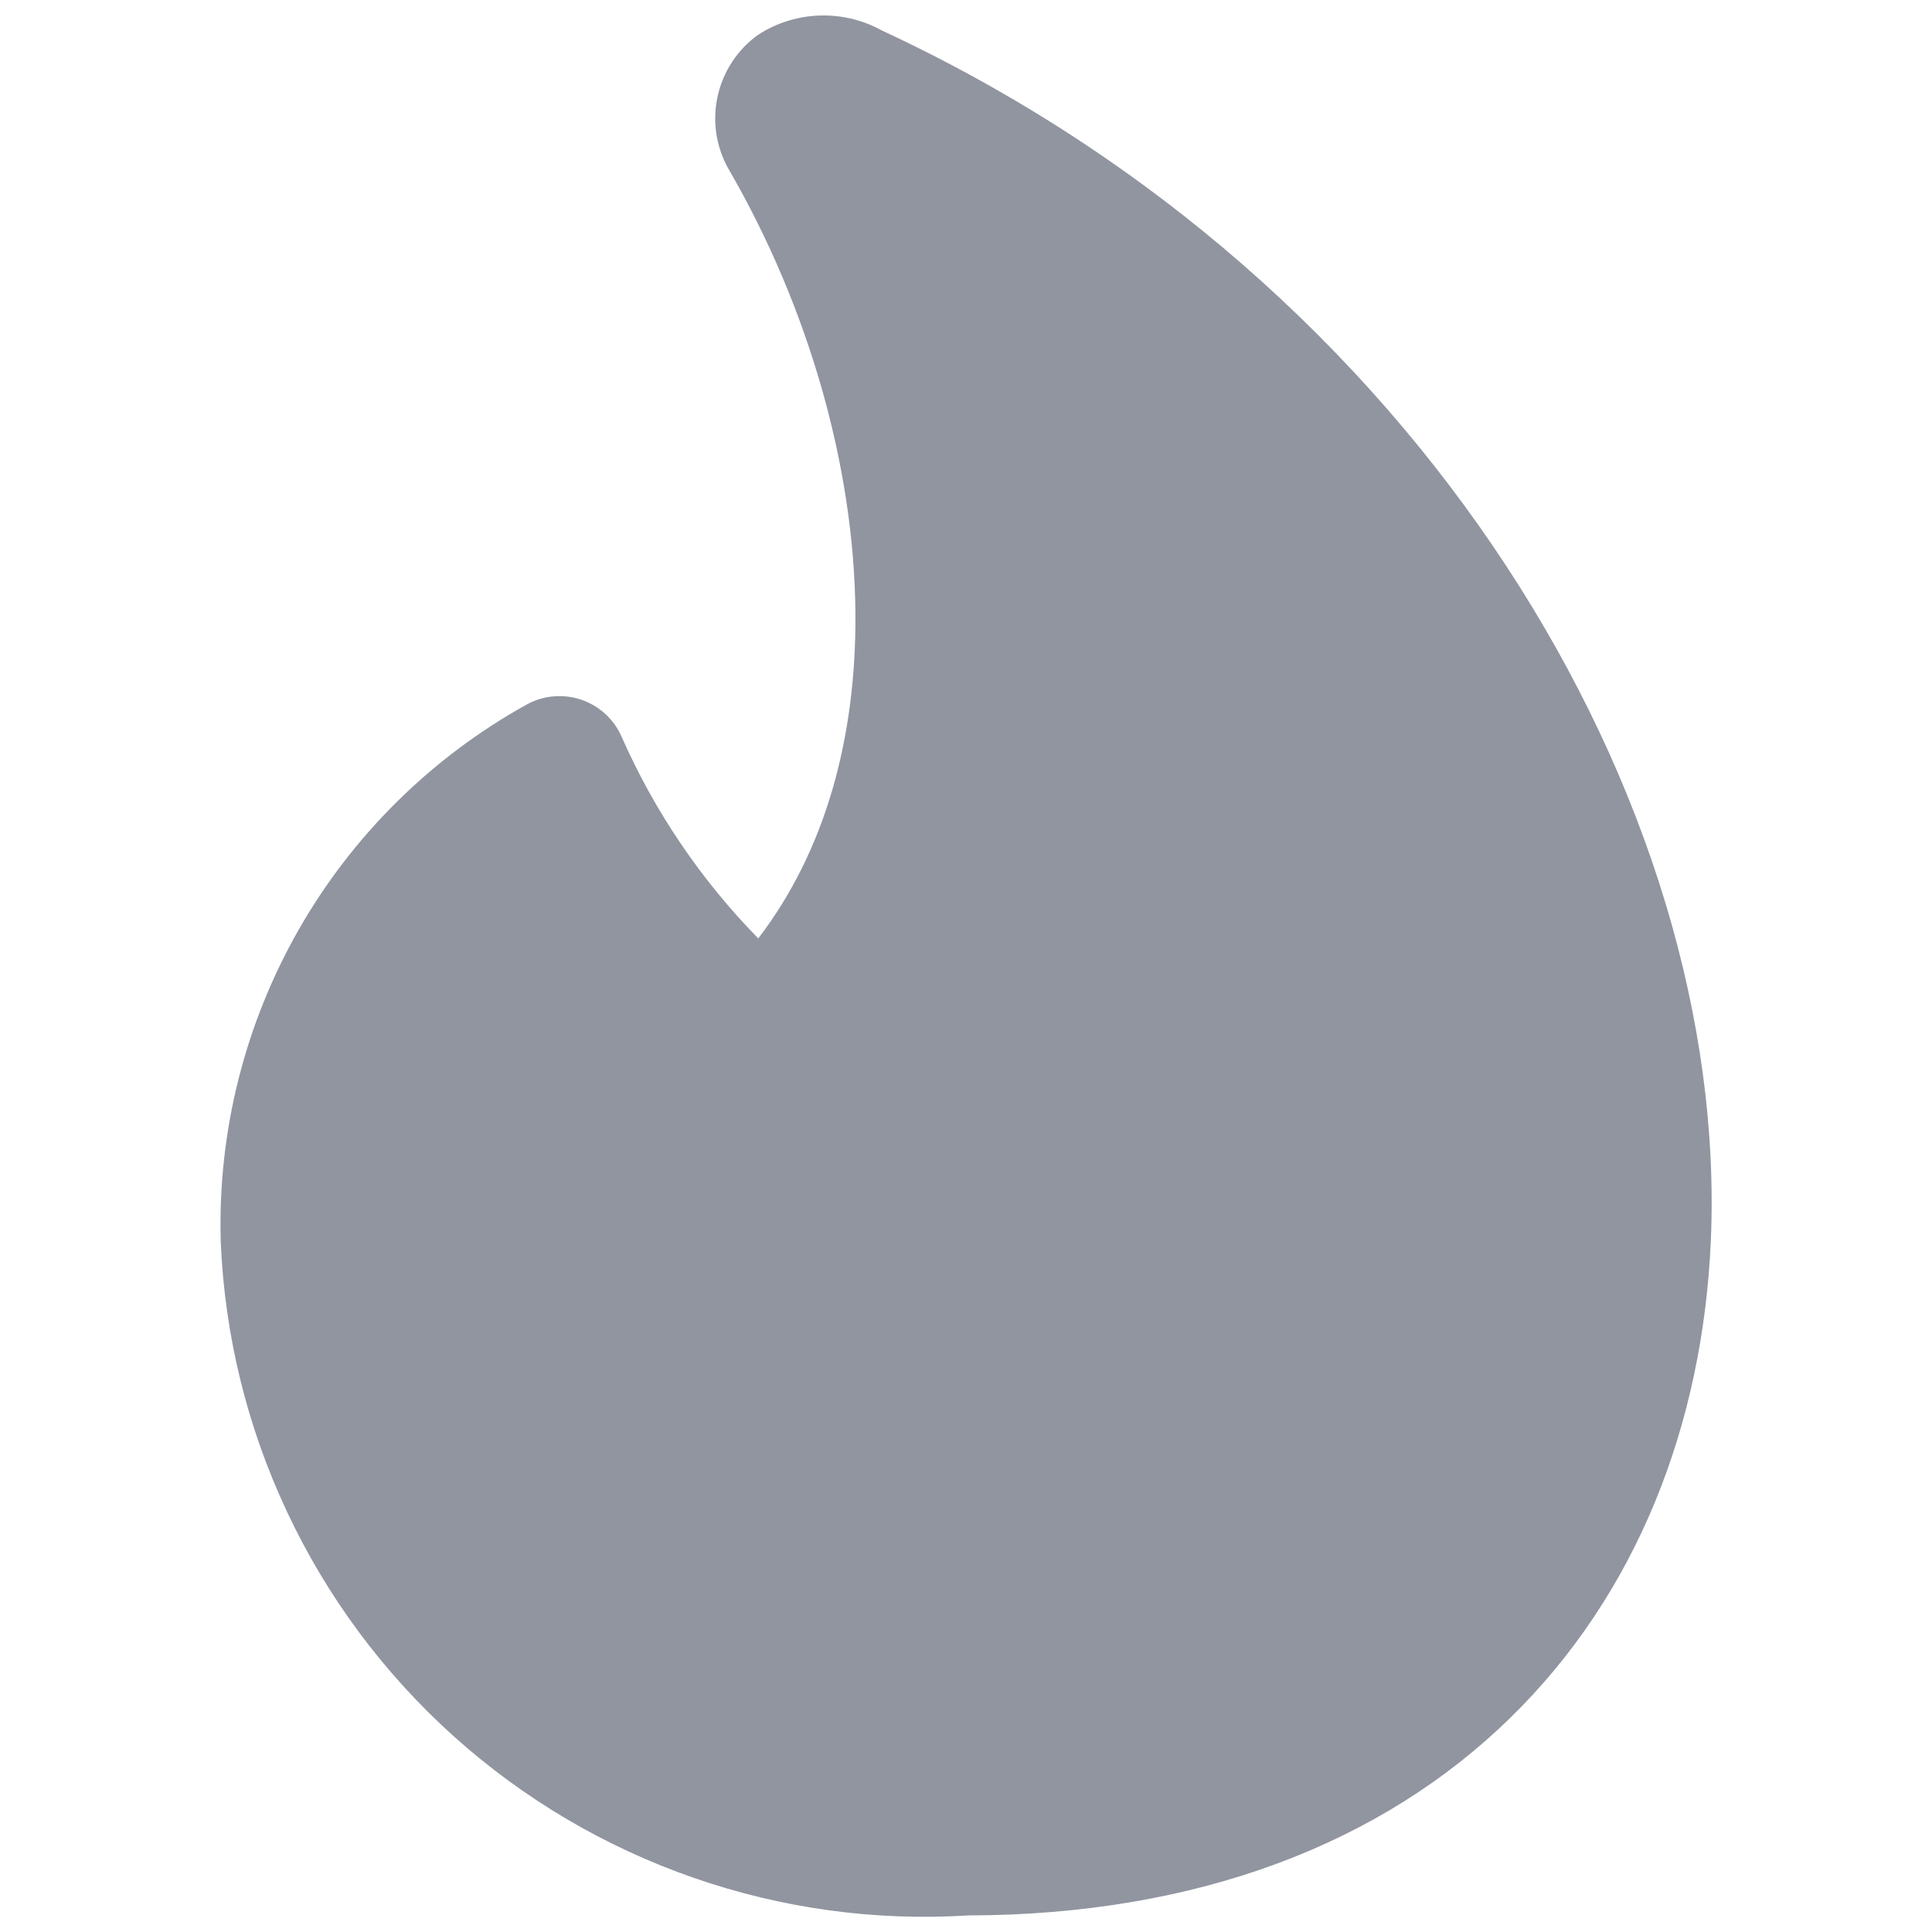 <svg width="21" height="21" viewBox="0 0 21 21" fill="none" xmlns="http://www.w3.org/2000/svg">
<g clip-path="url(#clip0_820_7016)">
<path fill-rule="evenodd" clip-rule="evenodd" d="M8.279 0.354C8.482 0.232 8.715 0.168 8.952 0.168C9.173 0.168 9.391 0.224 9.585 0.331C15.47 3.065 18.802 8.742 18.596 13.489C18.508 15.484 17.794 17.33 16.41 18.678C15.027 20.027 13.038 20.815 10.521 20.82C9.51 20.883 8.497 20.744 7.54 20.411C6.575 20.076 5.687 19.552 4.928 18.869C4.169 18.186 3.554 17.358 3.12 16.433C2.685 15.509 2.44 14.507 2.399 13.487L2.399 13.476C2.368 12.295 2.662 11.129 3.248 10.103C3.834 9.078 4.69 8.232 5.723 7.659C5.904 7.558 6.12 7.539 6.316 7.605C6.513 7.671 6.673 7.817 6.756 8.007C7.116 8.823 7.62 9.566 8.242 10.2C8.972 9.248 9.308 8.018 9.298 6.666C9.286 5.056 8.78 3.332 7.934 1.863C7.795 1.632 7.744 1.358 7.791 1.093C7.839 0.822 7.984 0.579 8.199 0.409C8.224 0.389 8.251 0.37 8.279 0.354Z" fill="#9095A0"/>
</g>
<defs>
<clipPath id="clip0_820_7016">
<rect width="20.667" height="20.667" fill="white" transform="translate(0.167 0.167)"/>
</clipPath>
</defs>
</svg>
